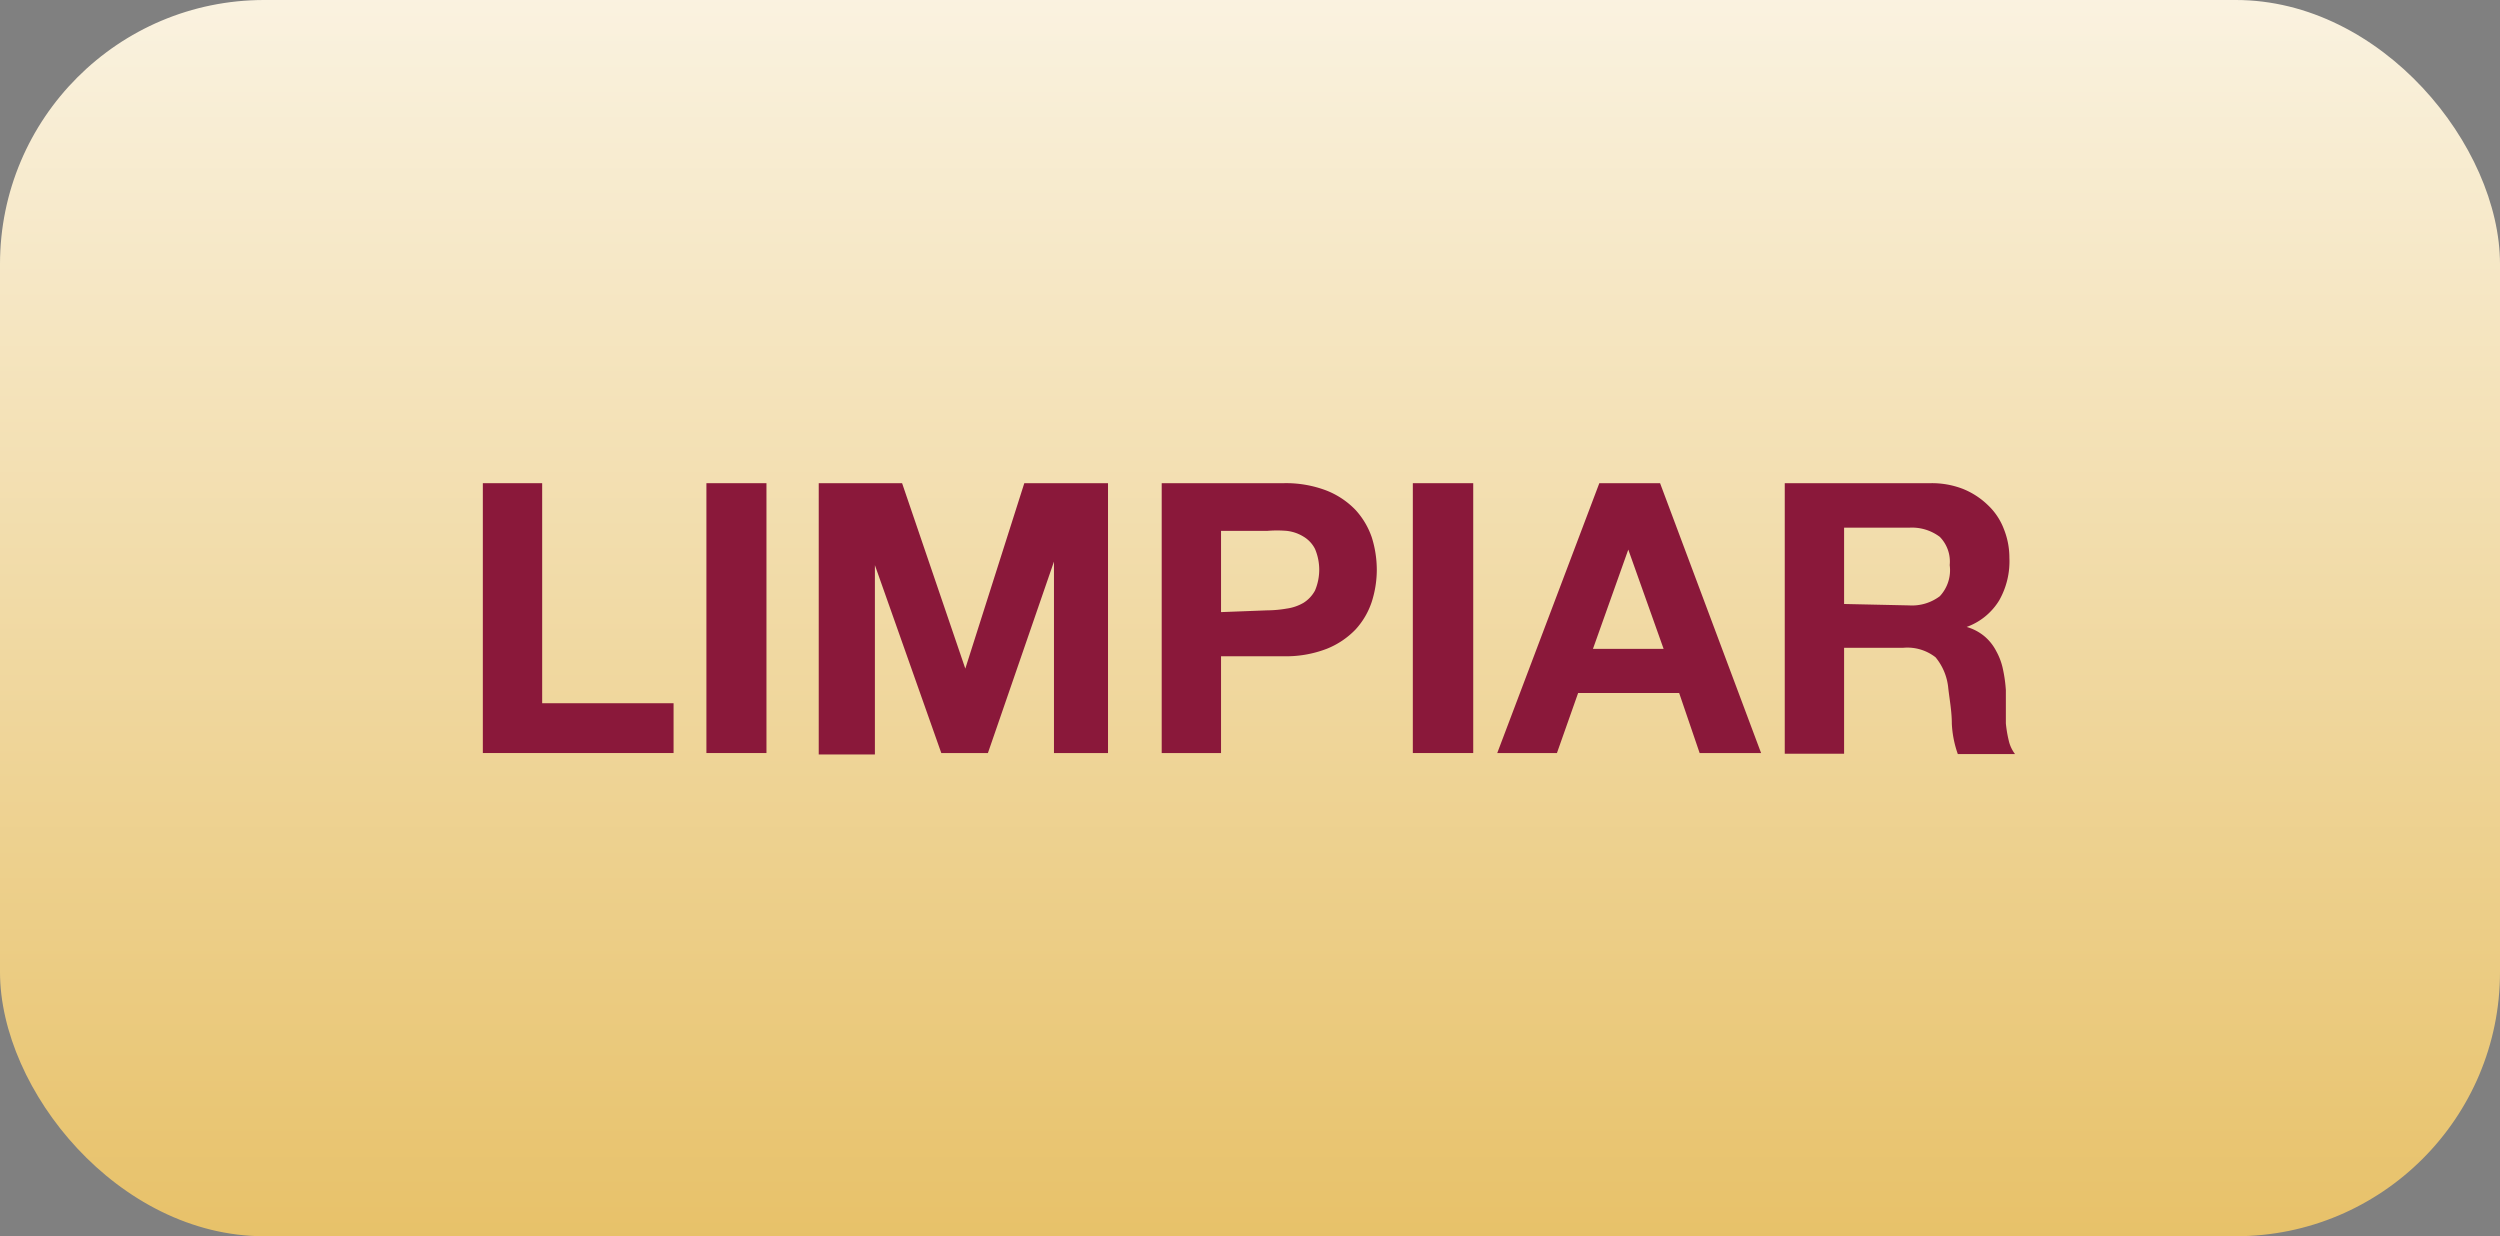 <svg id="Layer_1" data-name="Layer 1" xmlns="http://www.w3.org/2000/svg" xmlns:xlink="http://www.w3.org/1999/xlink" viewBox="0 0 70.78 35"><rect x="0" y="0" width="70.78" height="35" fill="#808080" stroke="none"/><defs><style>.cls-1{fill:none;}.cls-2{clip-path:url(#clip-path);}.cls-3{fill:#891739;}.cls-4{fill:#720e27;stroke:#660827;stroke-miterlimit:10;stroke-width:0.53px;}.cls-5{clip-path:url(#clip-path-2);}.cls-6{fill:url(#New_Gradient_Swatch_2);}.cls-7{fill:#8a183a;}</style><clipPath id="clip-path"><rect class="cls-1" x="185.78" y="138.09" width="298.26" height="445.91"/></clipPath><clipPath id="clip-path-2"><rect class="cls-1" x="185.78" y="-124.91" width="298.26" height="465.91"/></clipPath><linearGradient id="New_Gradient_Swatch_2" x1="35.39" y1="-9.23" x2="35.39" y2="37.41" gradientUnits="userSpaceOnUse"><stop offset="0" stop-color="#fff"/><stop offset="1" stop-color="#e6be61"/></linearGradient></defs><g class="cls-2"><rect class="cls-3" x="-13.88" y="-102.24" width="698.56" height="573.18" transform="translate(151.04 519.75) rotate(-90)"/><polygon class="cls-4" points="77.61 -15.15 106.24 34.43 48.99 34.43 77.61 -15.15"/></g><g class="cls-5"><rect class="cls-3" x="-13.88" y="-365.24" width="698.56" height="573.18" transform="translate(414.04 256.75) rotate(-90)"/></g><rect class="cls-6" width="70.78" height="35" rx="7.48"/><path class="cls-7" d="M15.35,13.68v6.23h3.72v1.41h-5.4V13.68Z"/><path class="cls-7" d="M21.7,13.68v7.64H20V13.68Z"/><path class="cls-7" d="M25.54,13.68l1.79,5.25h0L29,13.68h2.37v7.64H29.84V15.9h0l-1.87,5.42H26.65L24.77,16h0v5.36H23.18V13.68Z"/><path class="cls-7" d="M36.34,13.68a3.21,3.21,0,0,1,1.22.21,2.32,2.32,0,0,1,.82.55,2.21,2.21,0,0,1,.46.78,3.09,3.09,0,0,1,.14.91,3,3,0,0,1-.14.9,2.16,2.16,0,0,1-.46.79,2.32,2.32,0,0,1-.82.55,3.21,3.21,0,0,1-1.22.21H34.57v2.74H32.89V13.68Zm-.46,3.6a3.31,3.31,0,0,0,.55-.05,1.3,1.3,0,0,0,.47-.16.93.93,0,0,0,.33-.35,1.51,1.51,0,0,0,0-1.18.86.86,0,0,0-.33-.35,1.14,1.14,0,0,0-.47-.16,3.31,3.31,0,0,0-.55,0H34.57v2.3Z"/><path class="cls-7" d="M41.71,13.68v7.64H40V13.68Z"/><path class="cls-7" d="M47,13.68l2.86,7.64H48.12l-.58-1.7H44.68l-.6,1.7H42.39l2.89-7.64Zm.1,4.69-1-2.81h0l-1,2.81Z"/><path class="cls-7" d="M54.65,13.68a2.43,2.43,0,0,1,.92.16,2.18,2.18,0,0,1,.71.46,1.8,1.8,0,0,1,.45.67,2.18,2.18,0,0,1,.16.82A2.24,2.24,0,0,1,56.6,17a1.79,1.79,0,0,1-.92.75v0a1.38,1.38,0,0,1,.51.27,1.37,1.37,0,0,1,.33.42,1.79,1.79,0,0,1,.19.52,4,4,0,0,1,.08.58c0,.12,0,.27,0,.43s0,.33,0,.51a3.43,3.43,0,0,0,.08.48,1,1,0,0,0,.18.39H55.43a3,3,0,0,1-.17-.86c0-.34-.06-.66-.1-1a1.6,1.6,0,0,0-.36-.88,1.29,1.29,0,0,0-.91-.27H52.21v3H50.53V13.68Zm-.6,3.46a1.31,1.31,0,0,0,.87-.26A1.08,1.08,0,0,0,55.2,16a1,1,0,0,0-.28-.8,1.31,1.31,0,0,0-.87-.26H52.21v2.16Z"/></svg>